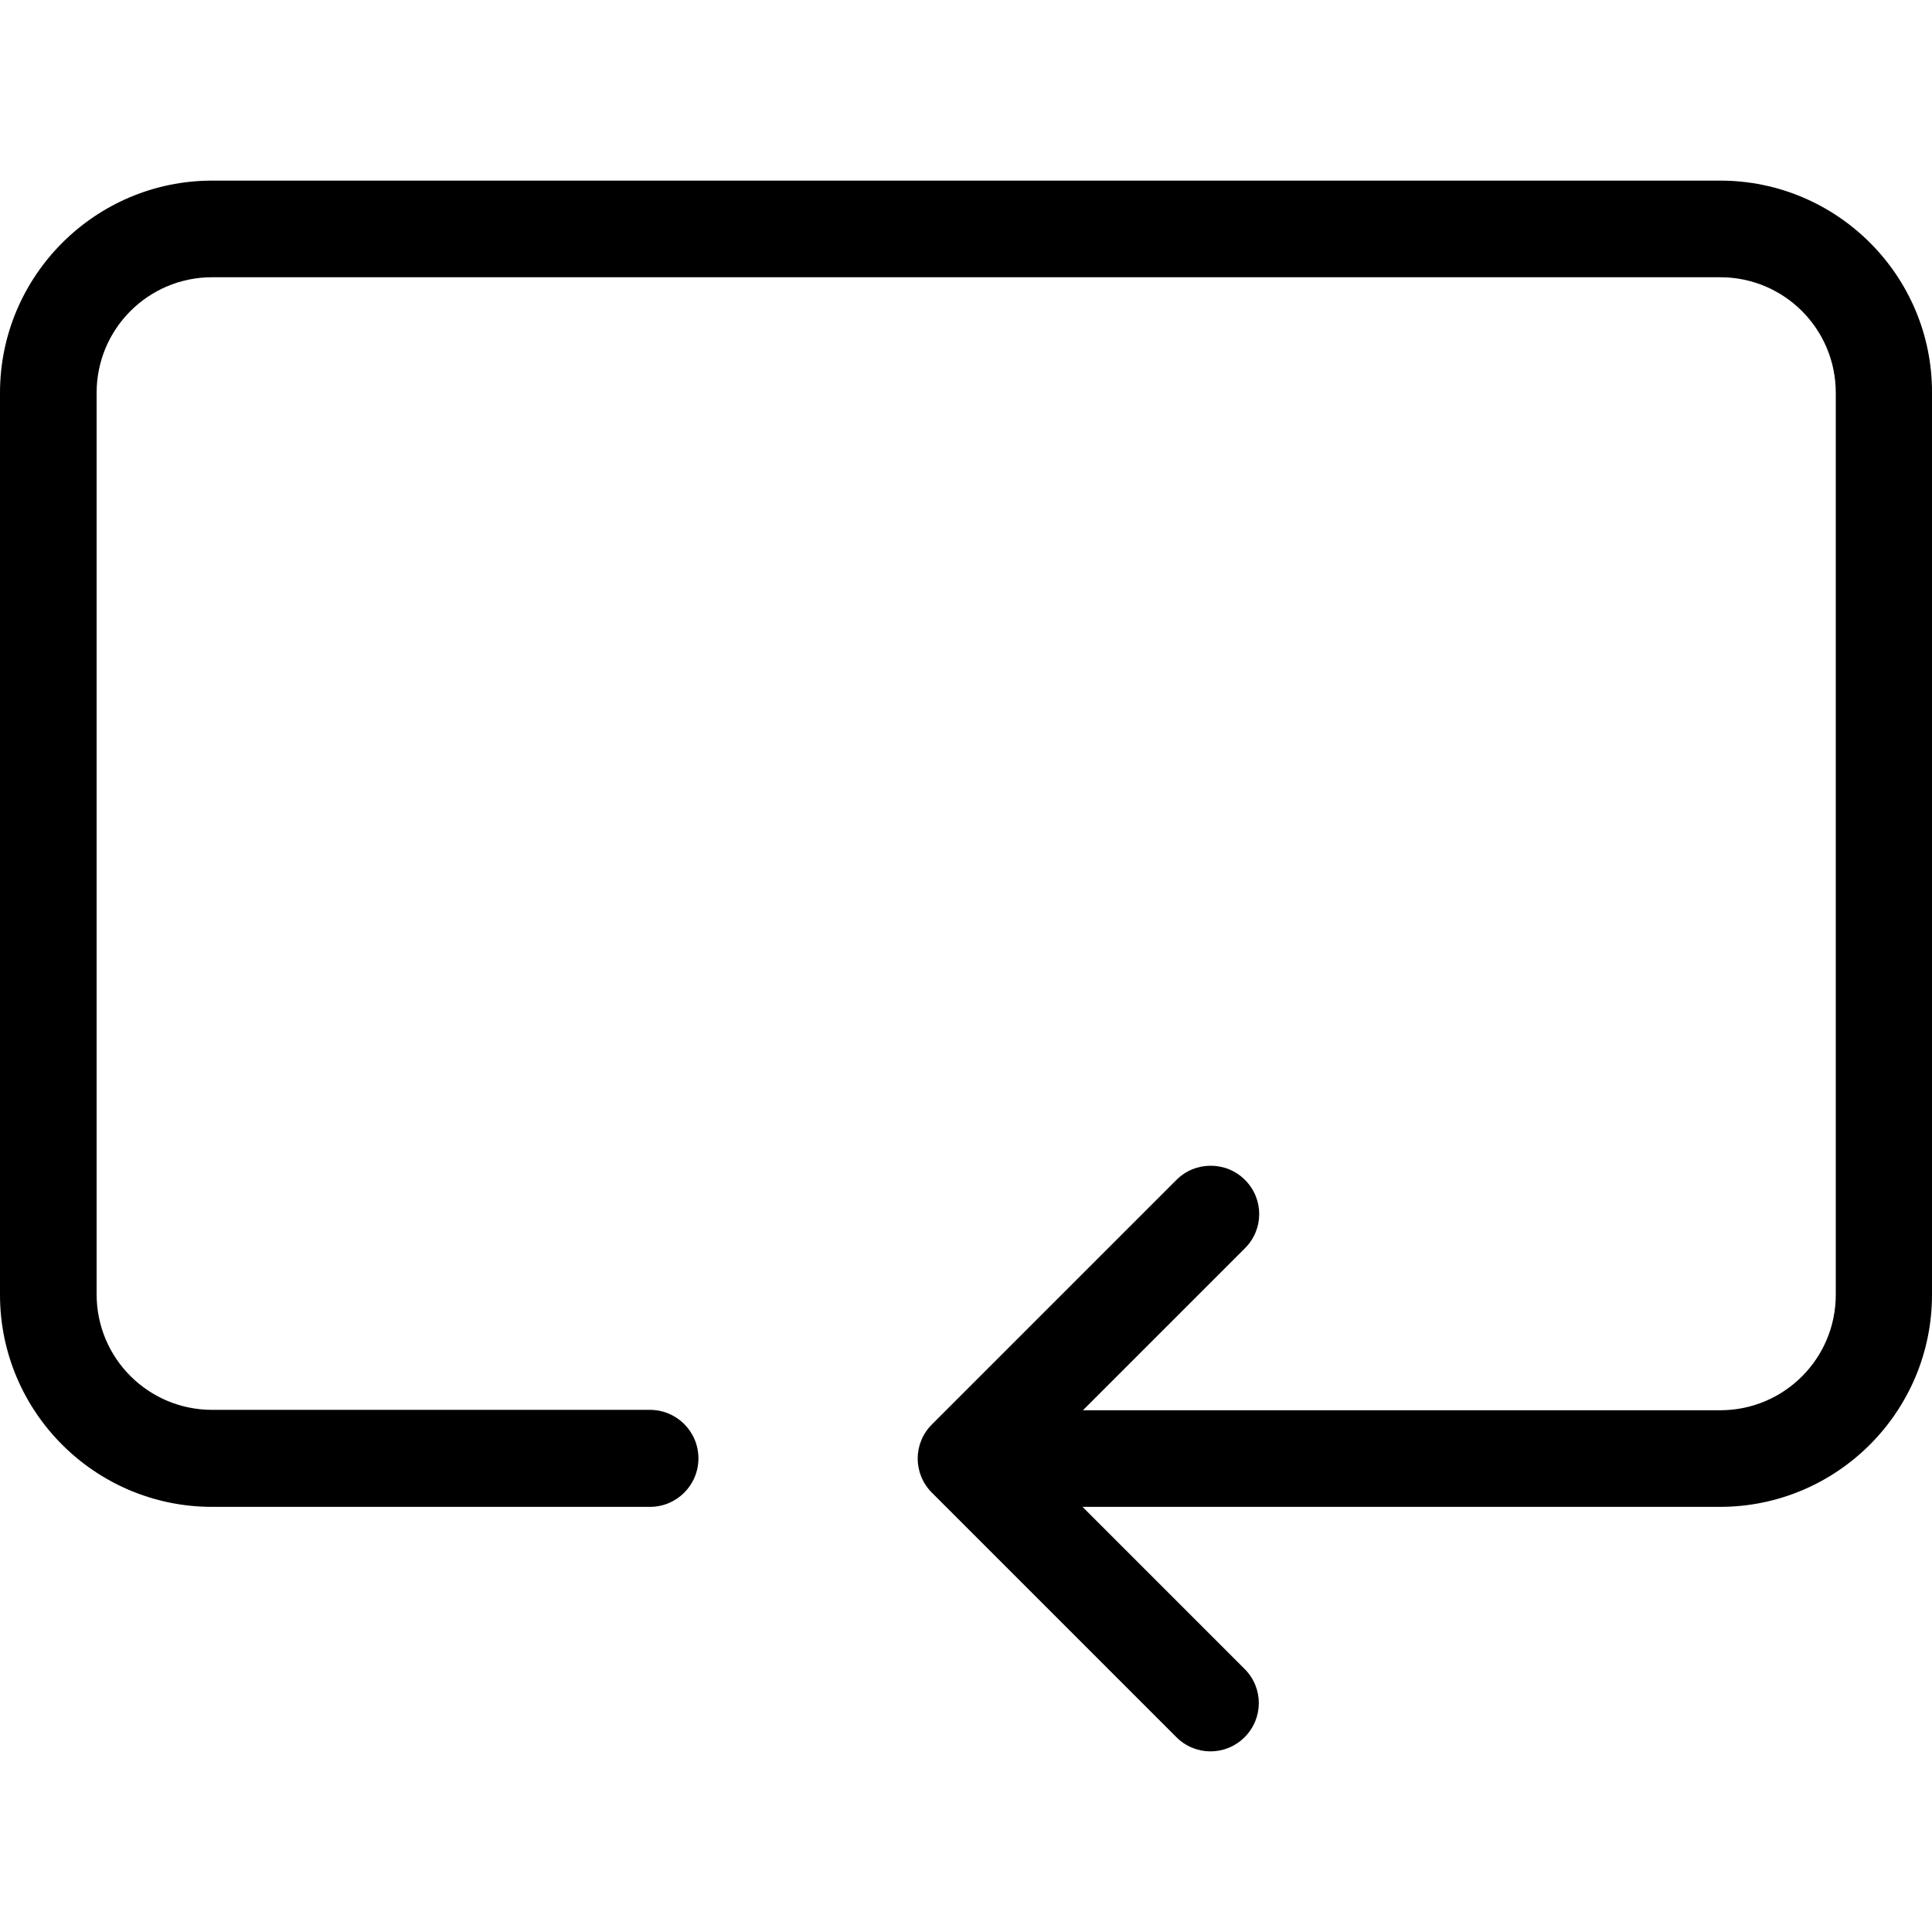 <?xml version="1.0" encoding="iso-8859-1"?>
<!-- Uploaded to: SVG Repo, www.svgrepo.com, Generator: SVG Repo Mixer Tools -->
<svg fill="#000000" height="800px" width="800px" version="1.1" id="Capa_1" xmlns="http://www.w3.org/2000/svg" xmlns:xlink="http://www.w3.org/1999/xlink" 
	 viewBox="0 0 489.9 489.9" xml:space="preserve">
<g>
	<g>
		<path d="M436.2,45.8H53.8C24.1,45.8,0,70,0,99.6v228.7c0,29.7,24.1,53.8,53.8,53.8h111c6.8,0,12.3-5.5,12.3-12.3
			s-5.5-12.3-12.3-12.3h-111c-16.2,0-29.3-13.1-29.3-29.3V99.6c0-16.2,13.1-29.3,29.3-29.3h382.4c16.2,0,29.3,13.1,29.3,29.3v228.7
			c0,16.2-13.1,29.3-29.3,29.3H274.6l41.1-41.1c4.8-4.8,4.8-12.5,0-17.3c-2.4-2.4-5.5-3.6-8.7-3.6s-6.3,1.2-8.7,3.6l-62,62
			c-4.8,4.8-4.8,12.5,0,17.3l62,62c4.8,4.8,12.5,4.8,17.3,0s4.8-12.5,0-17.3l-41.1-41.1h161.6c29.7,0,53.8-24.1,53.8-53.8V99.6
			C490,70,465.9,45.8,436.2,45.8z"/>
	</g>
</g>
</svg>